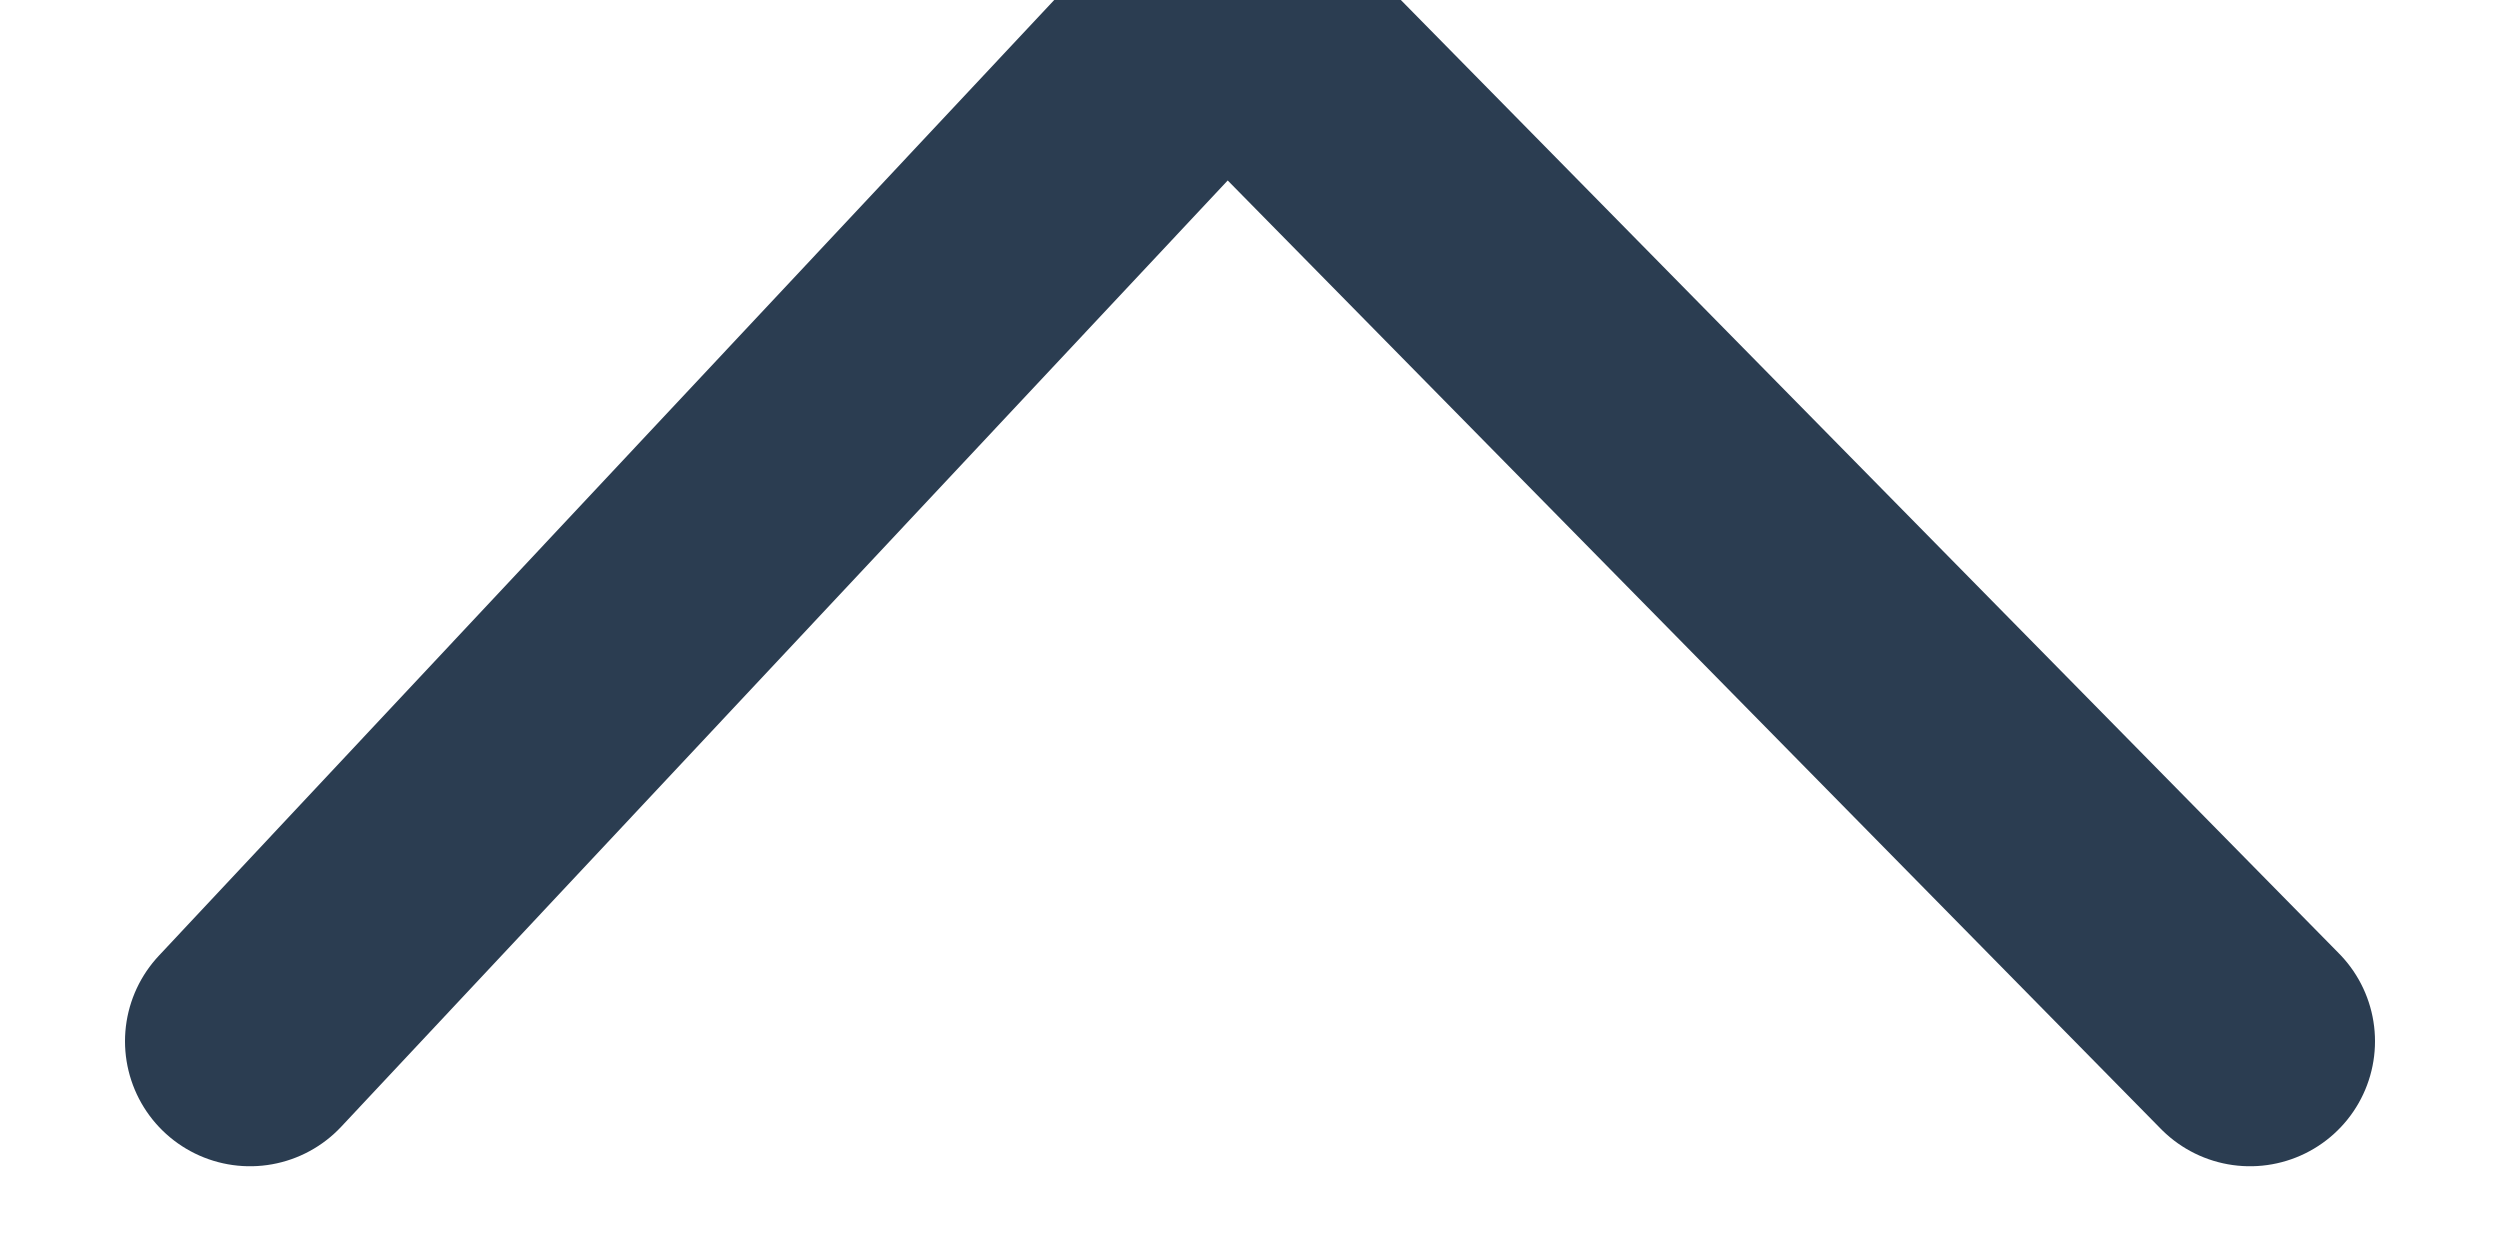 <svg xmlns="http://www.w3.org/2000/svg" width="10" height="5" viewBox="0 0 10 5">
    <path fill="none" fill-rule="evenodd" stroke="#2B3D51" stroke-linecap="round" stroke-linejoin="round" d="M129 12L132.902 16.165 137 12" transform="matrix(1 0 0 -1 -128 16.165)"/>
</svg>
